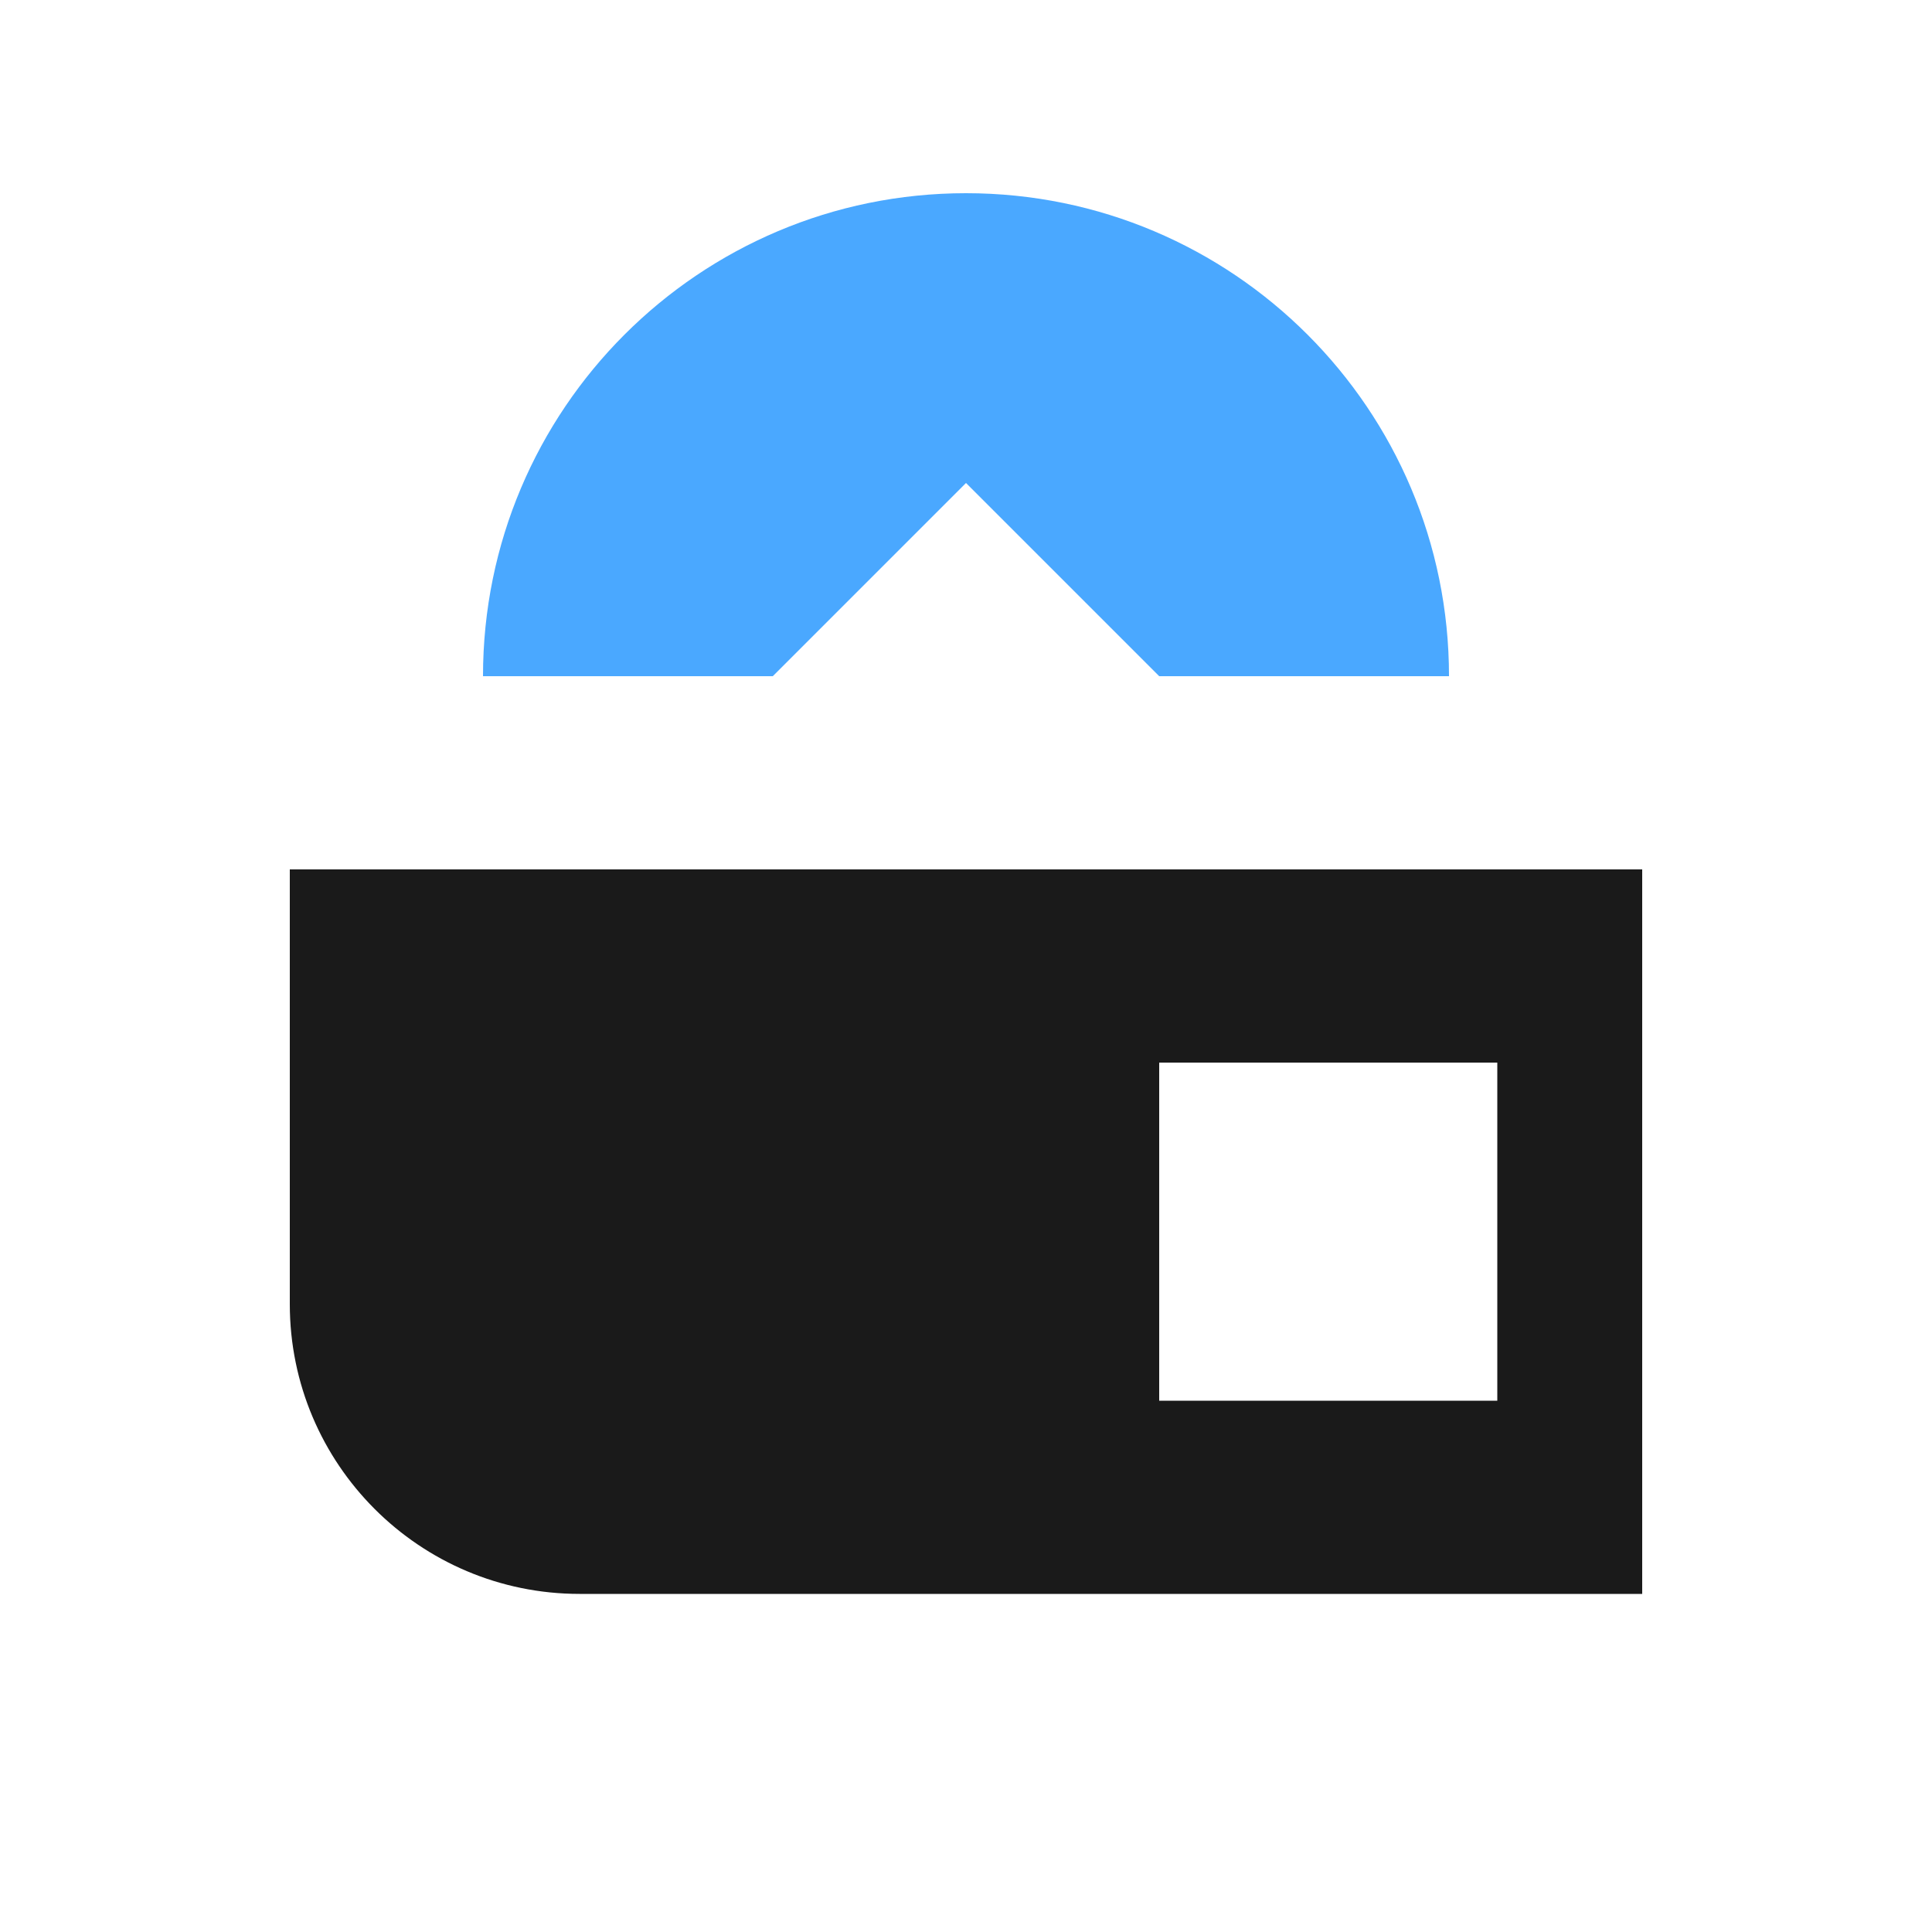 <svg width="36" height="36" viewBox="0 0 36 36" fill="none" xmlns="http://www.w3.org/2000/svg">
<path fill-rule="evenodd" clip-rule="evenodd" d="M30.6 16.2H5.4V24.3C5.4 27.282 7.818 29.7 10.8 29.7H30.6V16.2ZM27.9 19.8H21.6V26.1H27.9V19.8Z" fill="#1A1A1A"/>
<path fill-rule="evenodd" clip-rule="evenodd" d="M27 12.6V12.6L21.6 12.6L18 9L14.4 12.6L9 12.6V12.6C9 7.629 13.029 3.6 18 3.6C22.971 3.6 27 7.629 27 12.6Z" fill="#4AA8FF"/>
</svg>
